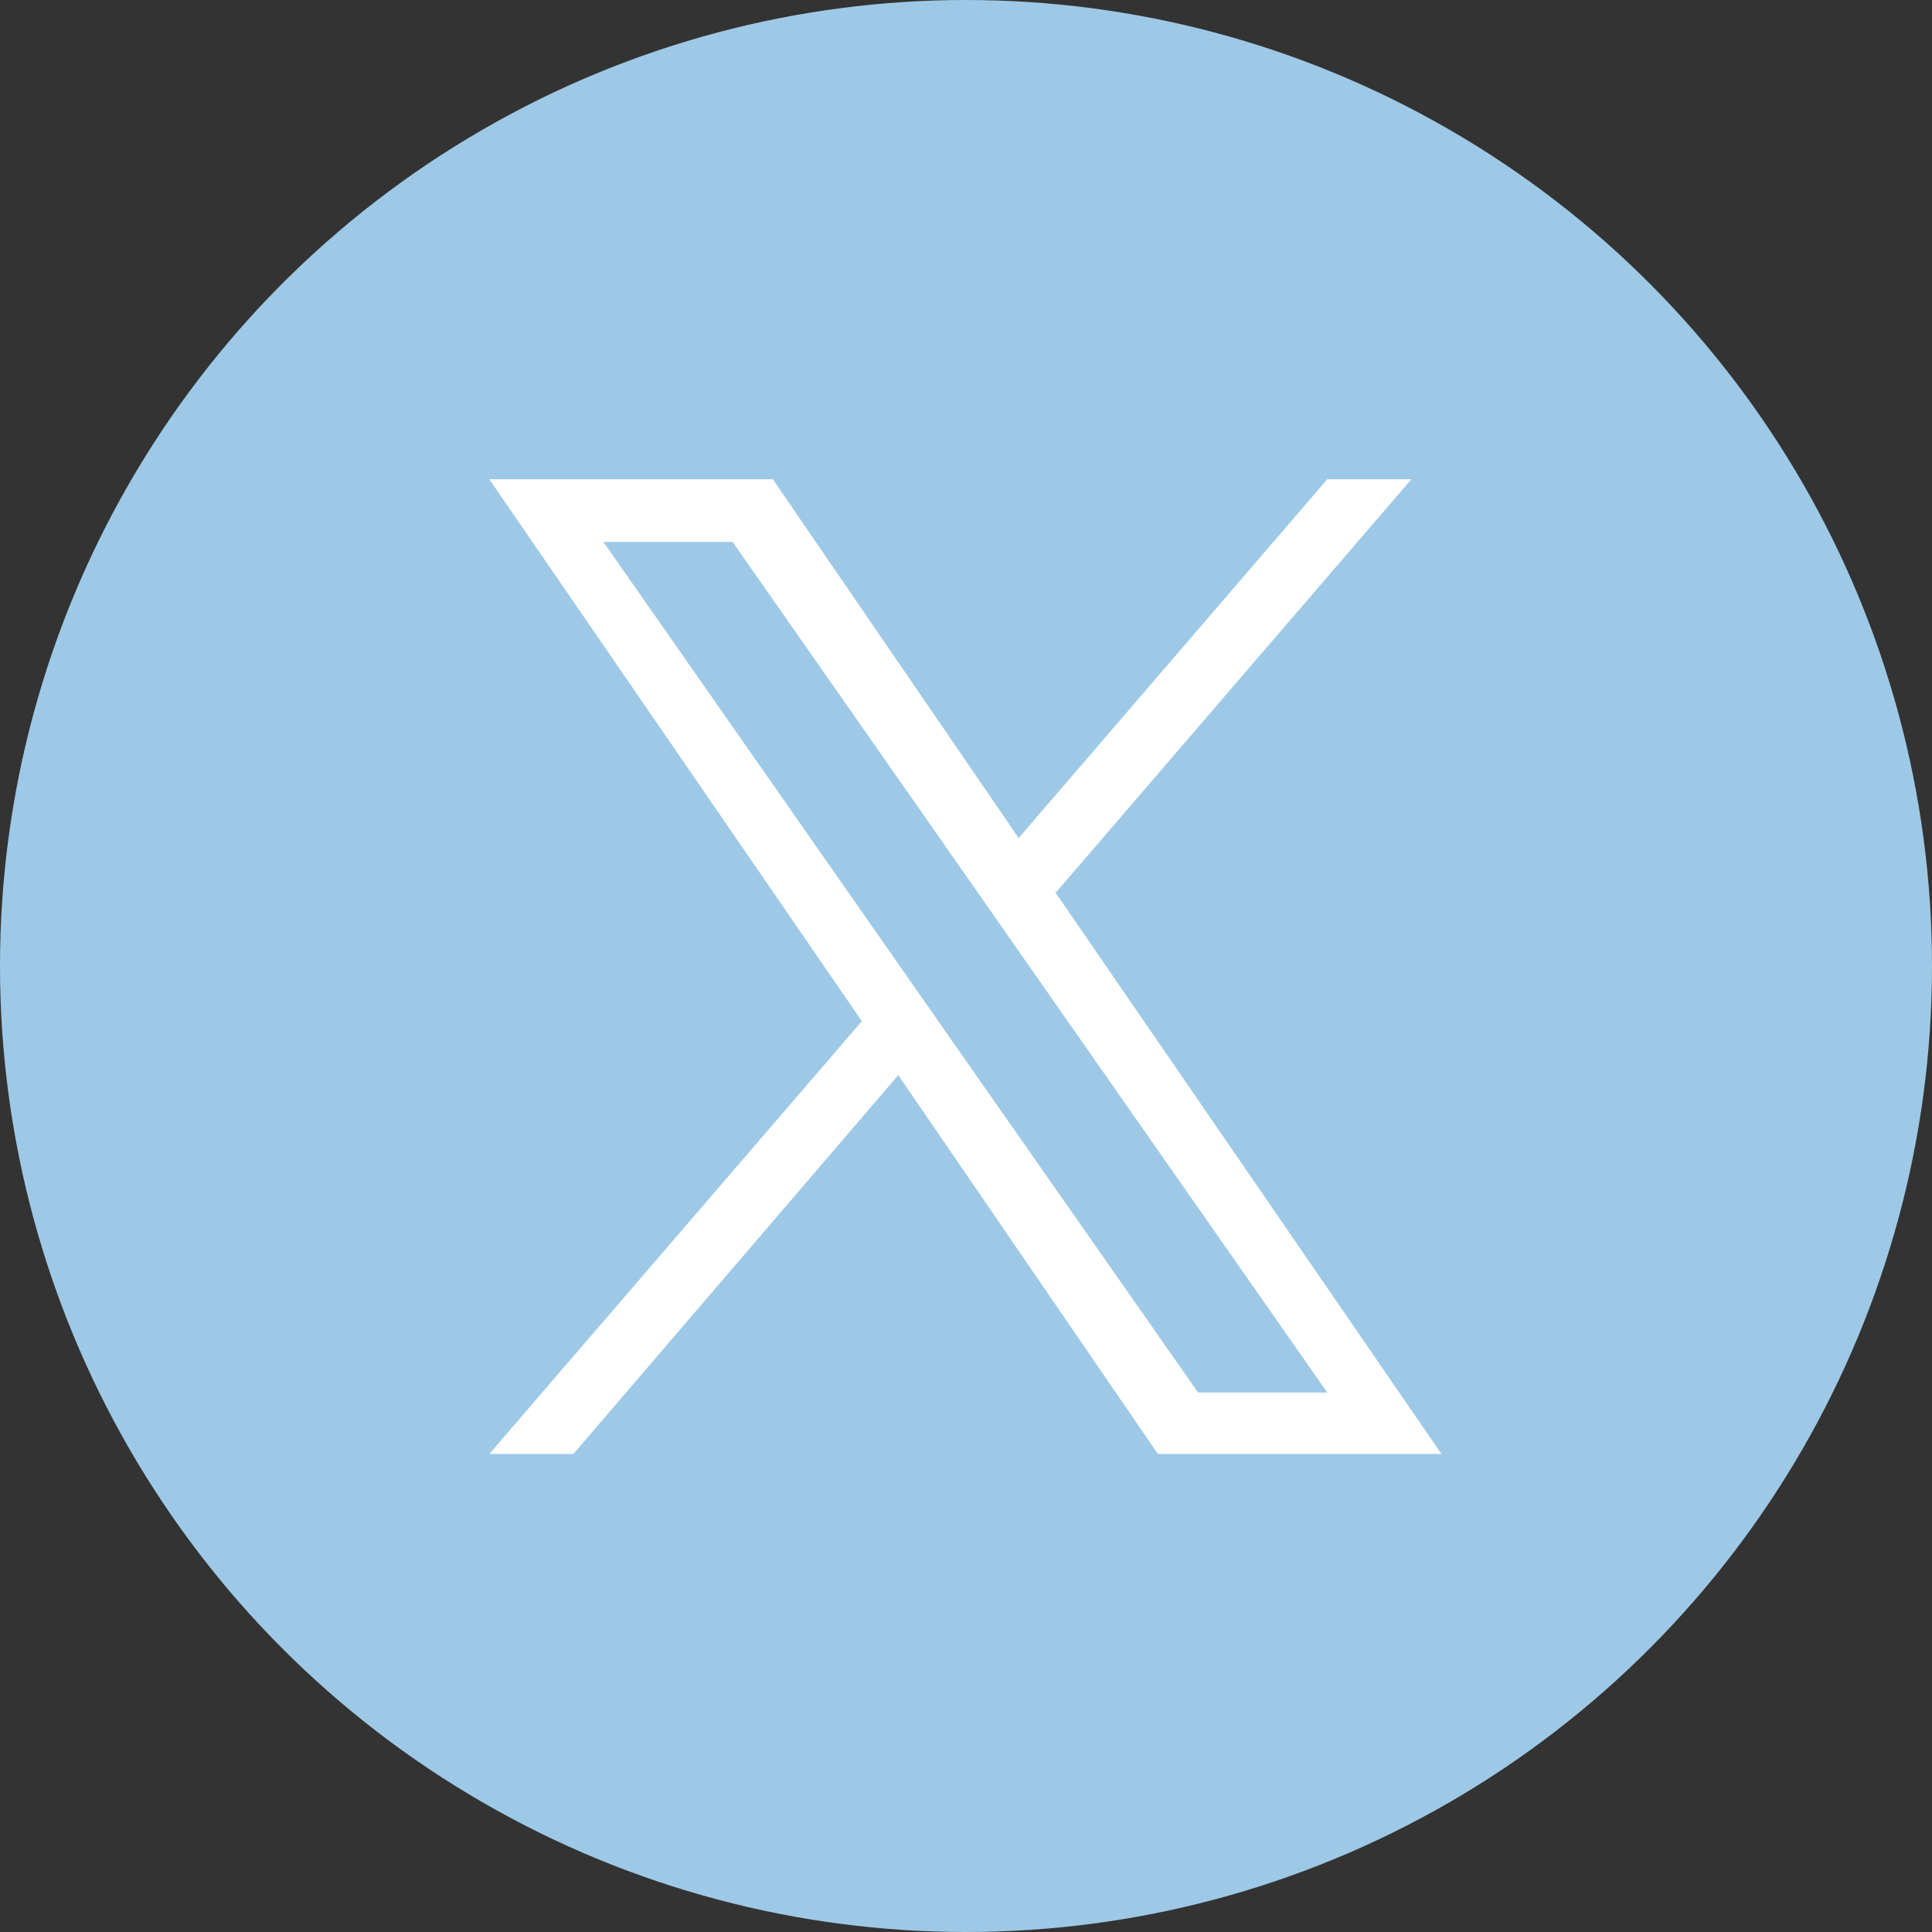 <?xml version="1.0" encoding="UTF-8"?><svg id="Layer_1" xmlns="http://www.w3.org/2000/svg" viewBox="0 0 15.4 15.4"><rect x="0" y="0" width="15.4" height="15.4" fill="#333333" stroke="none"/><circle cx="7.7" cy="7.7" r="7.7" style="fill:#9ec9e6;"/><path d="M8.42,7.11l2.83-3.29h-.67l-2.46,2.86-1.96-2.86h-2.26l2.97,4.32-2.97,3.45h.67l2.59-3.02,2.07,3.02h2.26l-3.08-4.48h0ZM7.5,8.17l-.3-.43-2.39-3.42h1.03l1.93,2.76.3.43,2.51,3.59h-1.03l-2.05-2.93h0Z" style="fill:#fff;"/></svg>